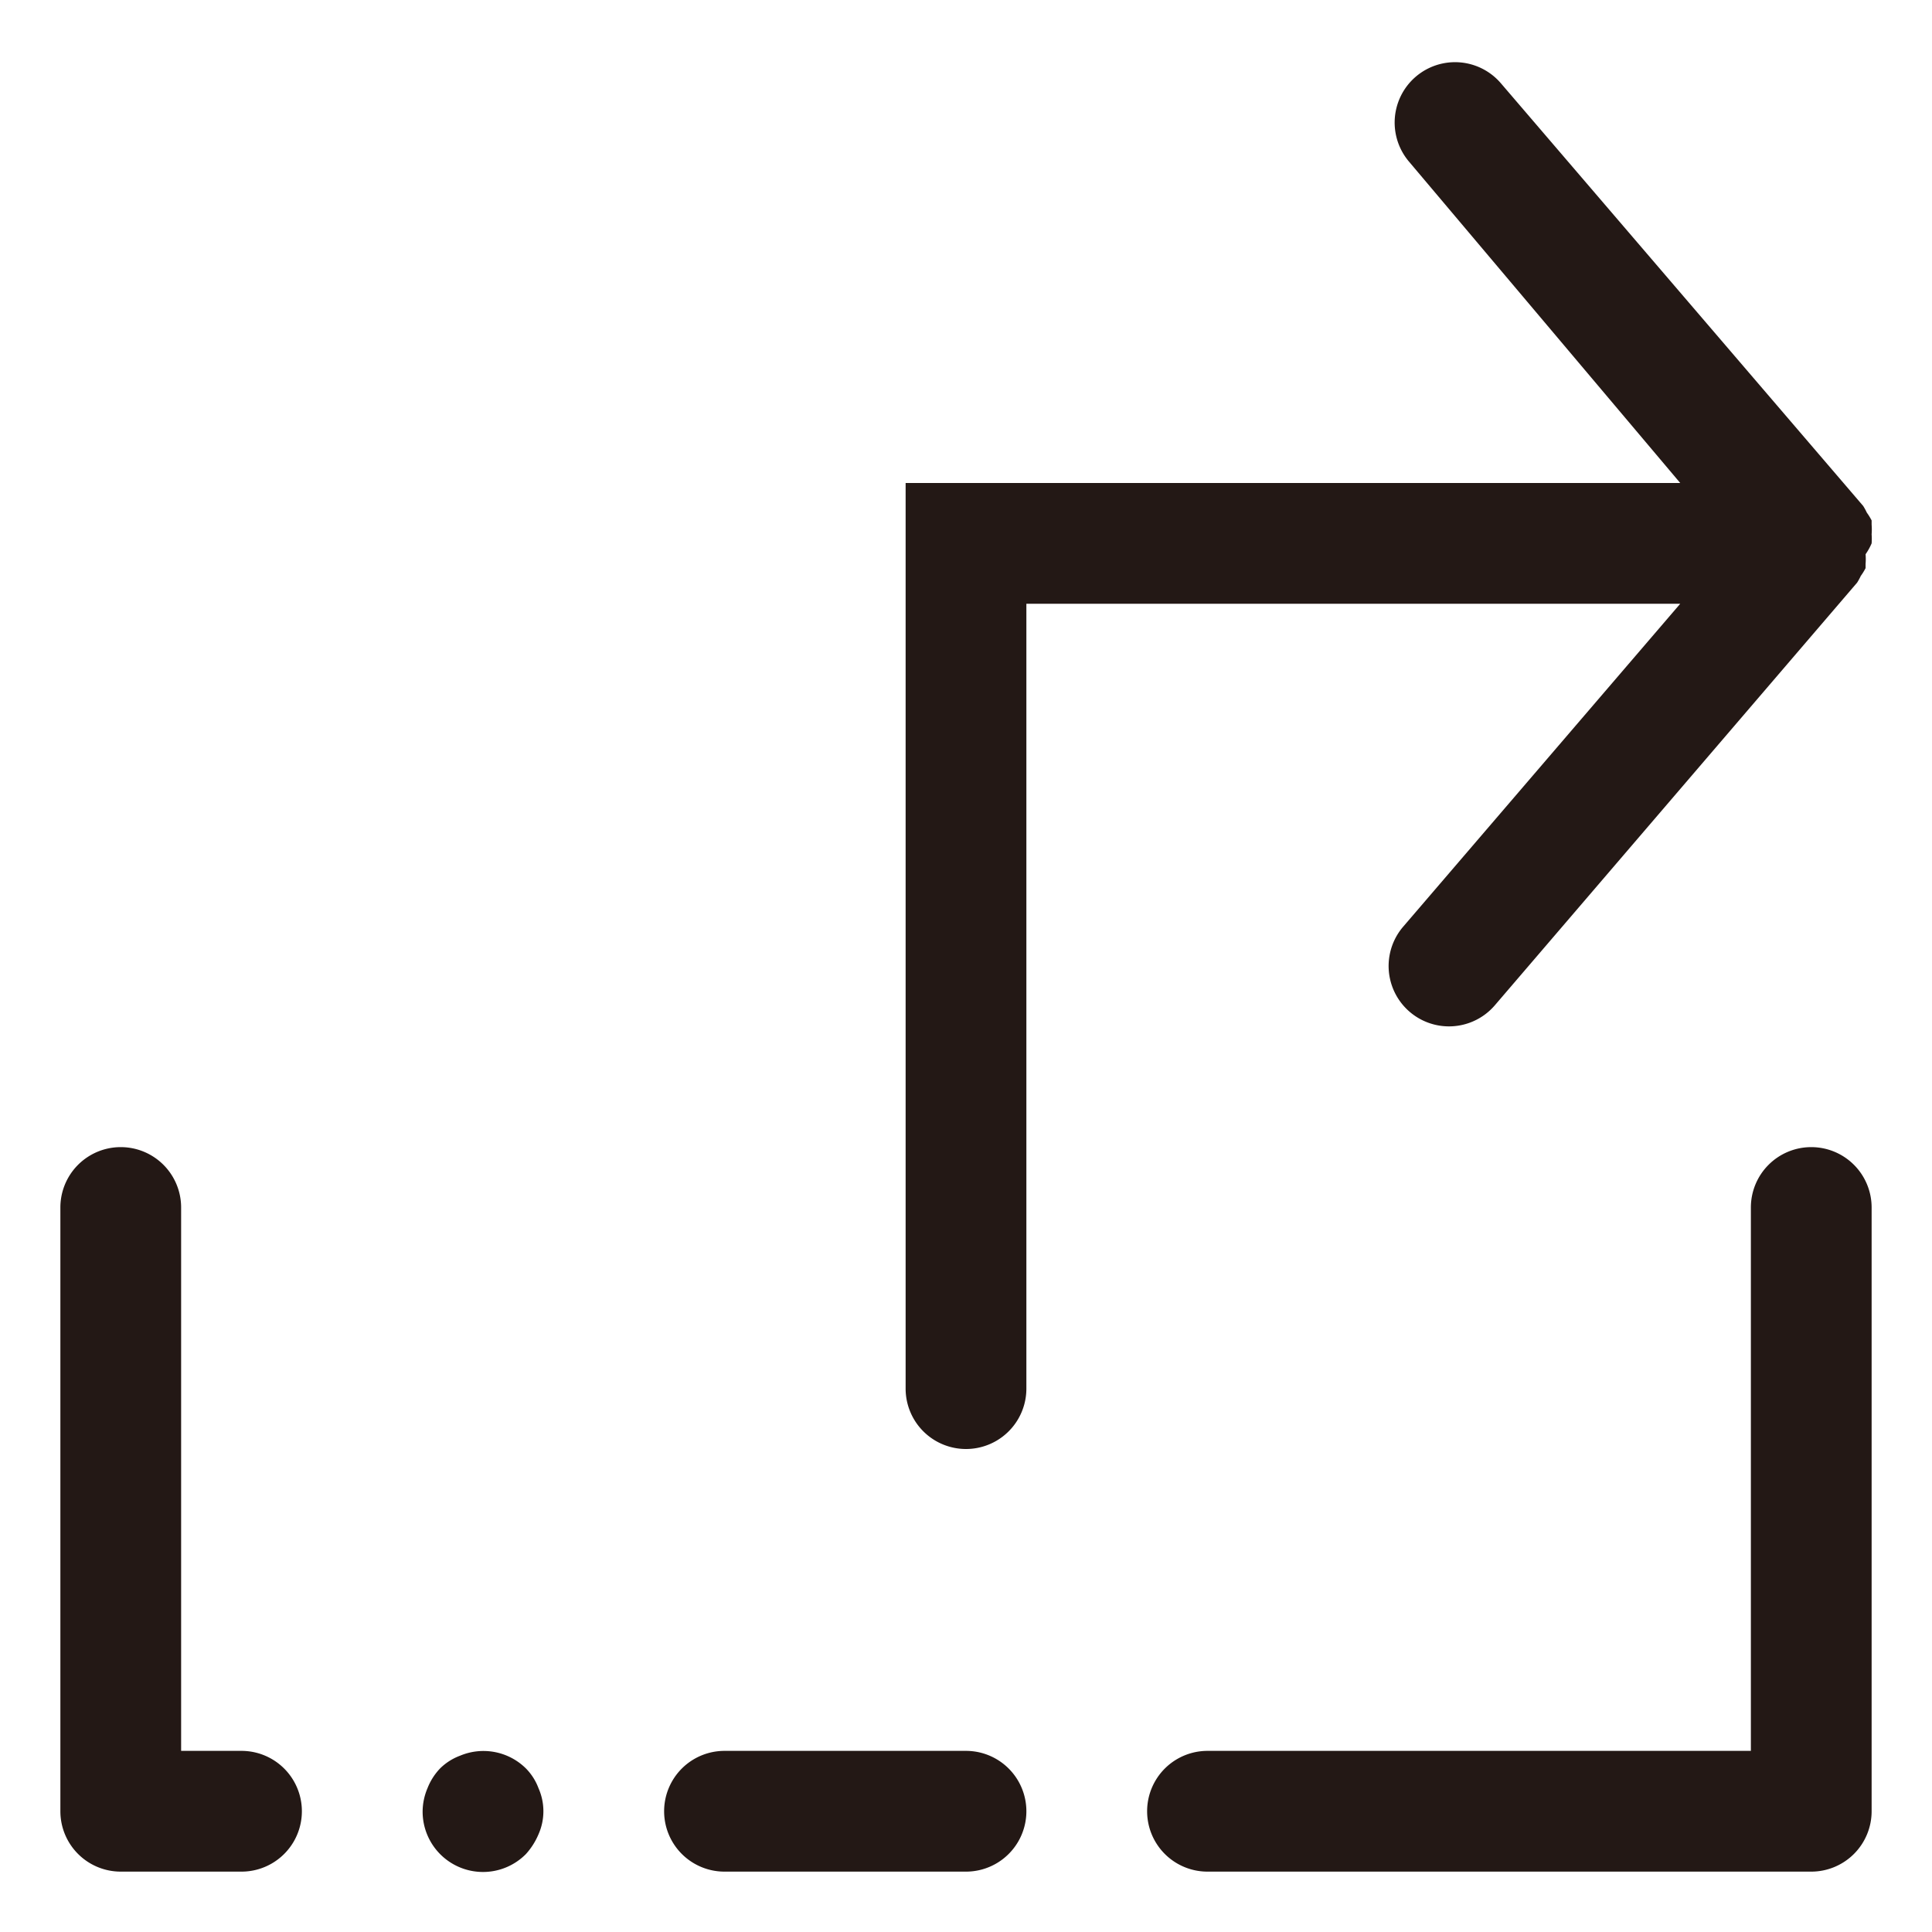 <?xml version="1.0" encoding="utf-8"?>
<!-- Скачано с сайта svg4.ru / Downloaded from svg4.ru -->
<svg width="800px" height="800px" viewBox="0 0 1024 1024" class="icon"  version="1.1" xmlns="http://www.w3.org/2000/svg"><path d="M960 608a32 32 0 0 0-32 32v288h-288a32 32 0 0 0 0 64h320a32 32 0 0 0 32-32V640a32 32 0 0 0-32-32zM512 928h-128a32 32 0 0 0 0 64h128a32 32 0 0 0 0-64zM278.72 937.28a32 32 0 0 0-34.88-6.72 29.76 29.76 0 0 0-10.56 6.72 32 32 0 0 0-6.72 10.56A32 32 0 0 0 224 960a32 32 0 0 0 54.72 22.72 37.12 37.12 0 0 0 6.72-10.56 30.08 30.08 0 0 0 0-24.32 29.76 29.76 0 0 0-6.72-10.56zM128 928H96v-288a32 32 0 0 0-64 0v320a32 32 0 0 0 32 32h64a32 32 0 0 0 0-64zM743.68 491.2a32 32 0 1 0 48.64 41.6l192-224a30.08 30.08 0 0 0 1.92-3.52 32 32 0 0 0 2.56-4.16v-2.24a32 32 0 0 0 0-5.12A32 32 0 0 0 992 288a32 32 0 0 0 0-4.8 32 32 0 0 0 0-5.12v-2.24a32 32 0 0 0-2.56-4.16 30.08 30.08 0 0 0-1.92-3.52l-192-224a32 32 0 0 0-48.64 41.6L890.56 256H480v480a32 32 0 0 0 64 0V320h346.56z" fill="#231815" /></svg>